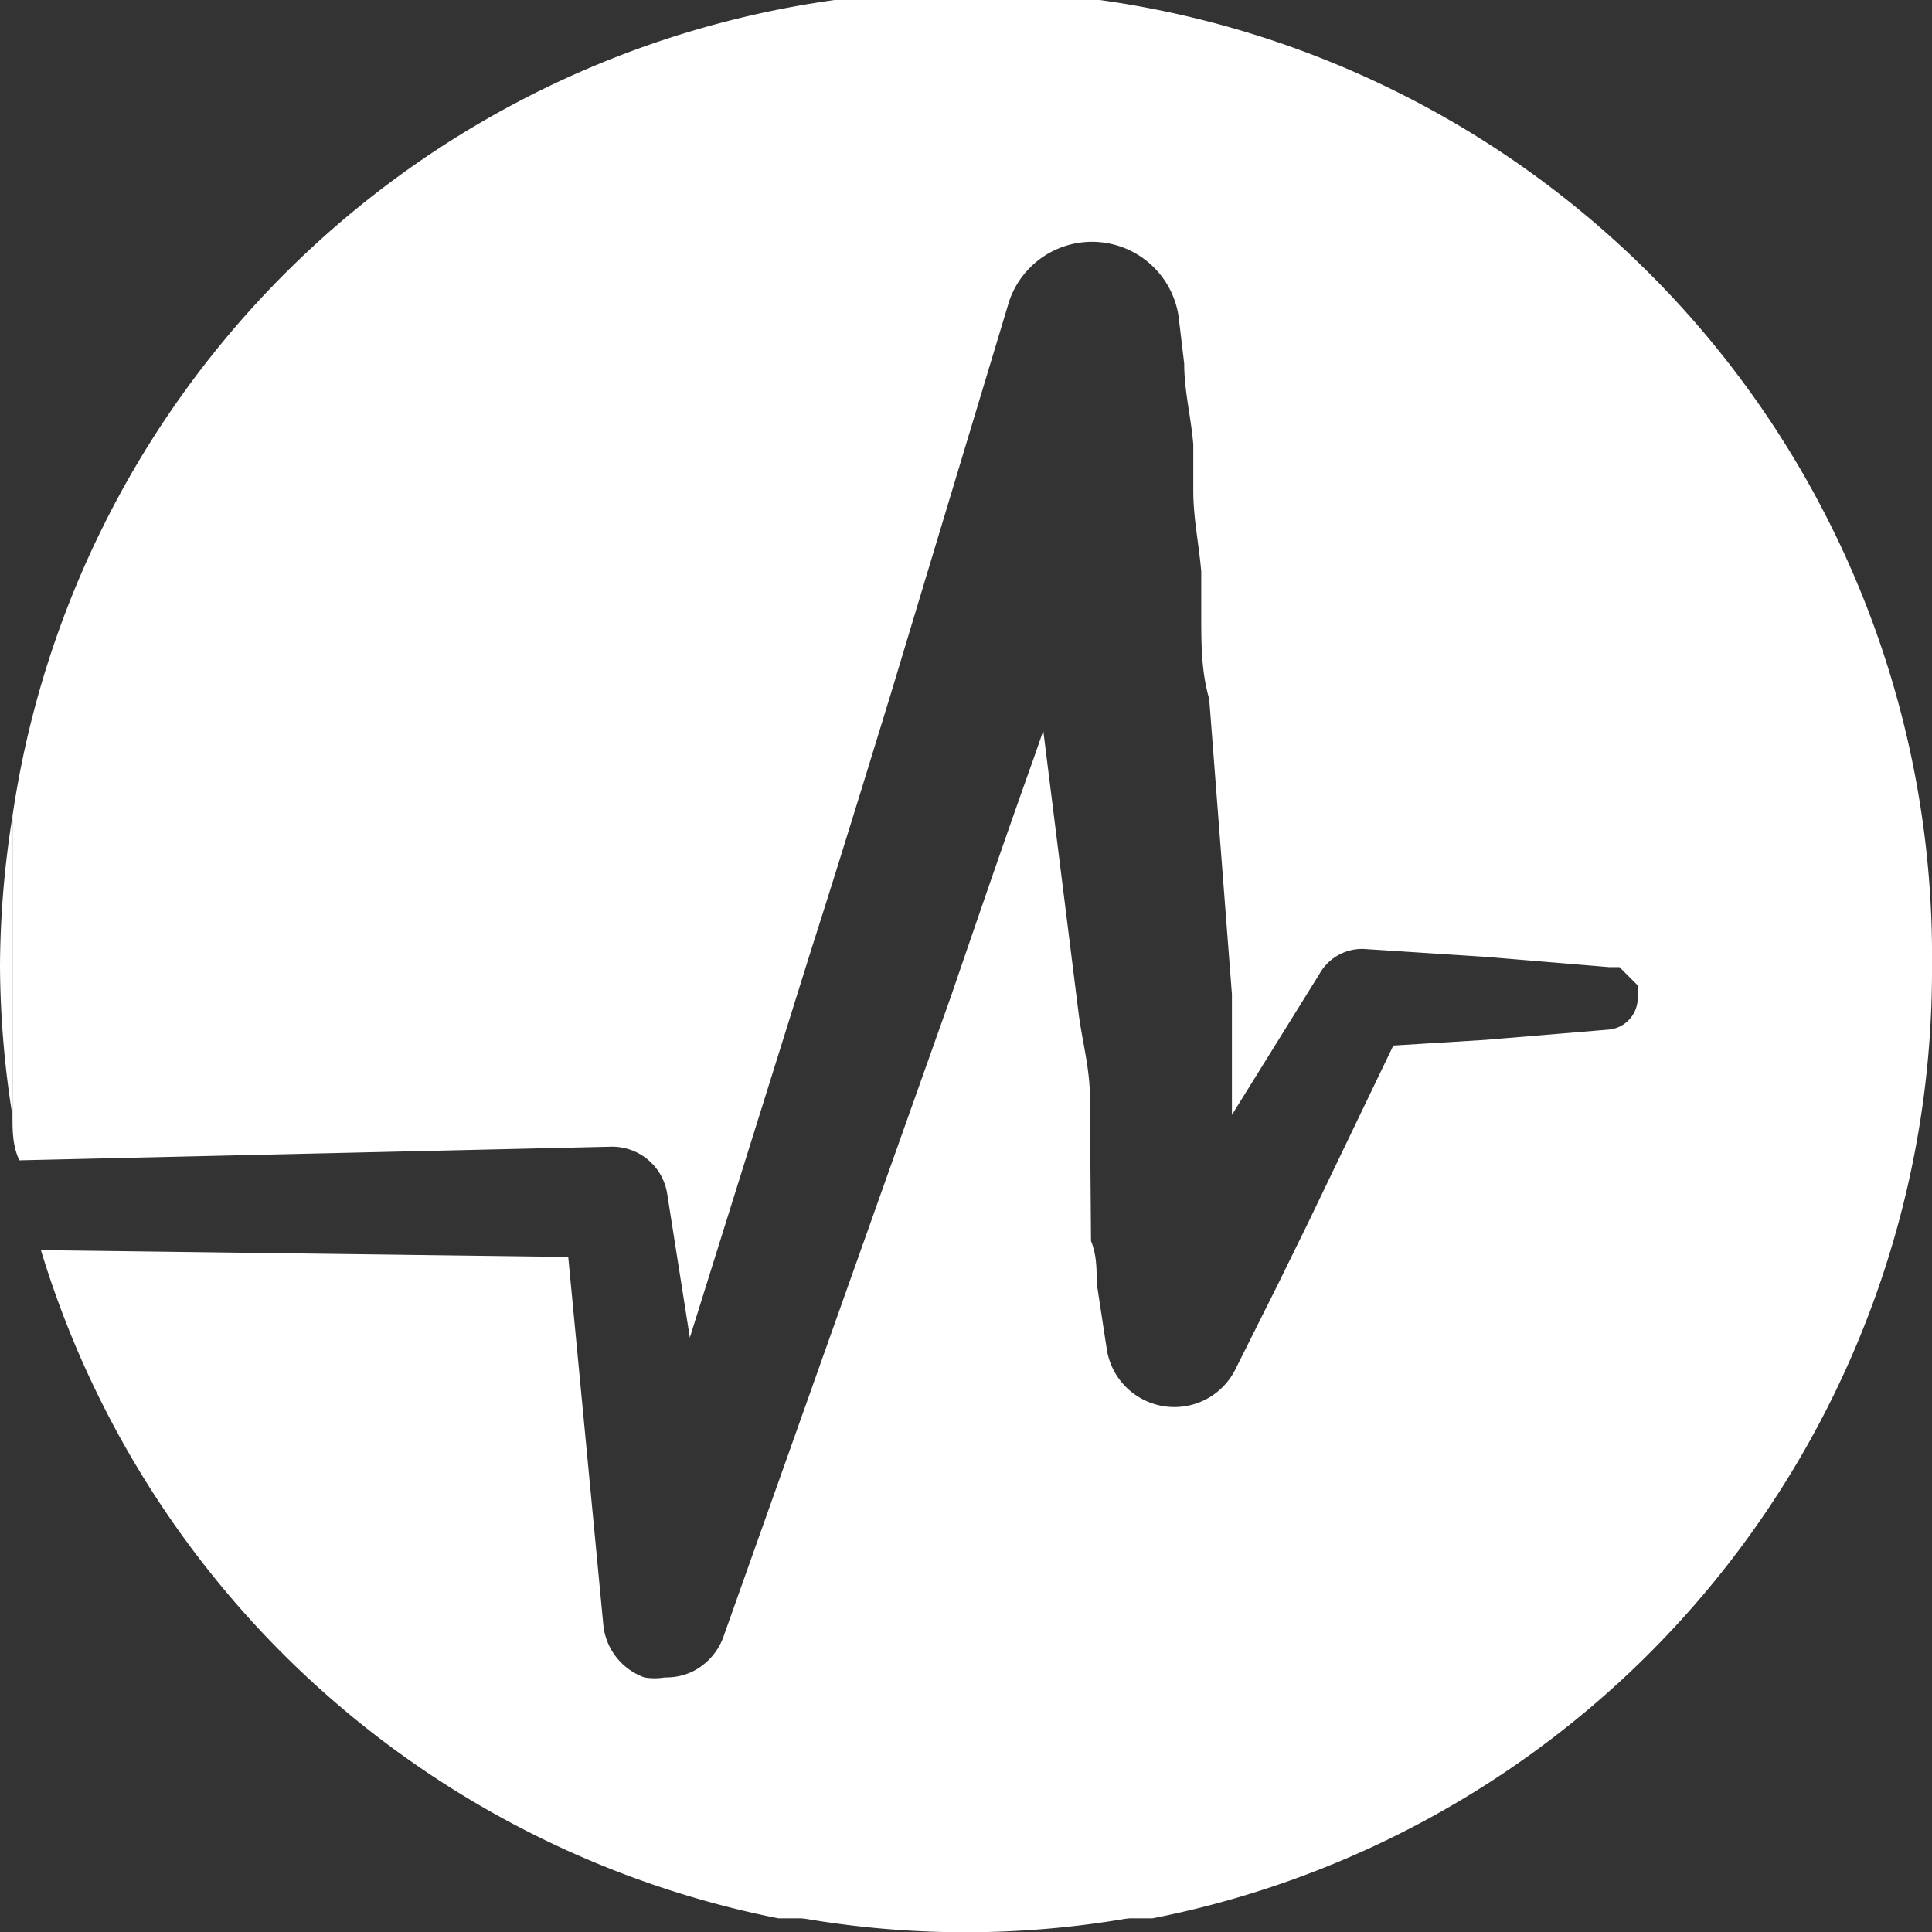 <svg id="Layer_1" data-name="Layer 1" xmlns="http://www.w3.org/2000/svg" viewBox="0 0 17 17"><rect x="0" y="0" width="17" height="17" fill="#333333" stroke="none"/><defs><style>.cls-1{fill:#fff;}</style></defs><title>social-media</title><path class="cls-1" d="M0,8.5A8.52,8.52,0,0,0,.11,9.82V7.18A8.52,8.52,0,0,0,0,8.5Z"/><path class="cls-1" d="M6.85,16.84a8.42,8.42,0,0,0,3.29,0H6.85Z"/><path class="cls-1" d="M17,8.5A8.49,8.49,0,0,0,.11,7.18V9.82c0,.13,0,.26.06.39l5.21-.12a.49.49,0,0,1,.49.41l.2,1.27L7.14,8.35c.24-.75.47-1.5.7-2.25L8.88,2.65a.77.77,0,0,1,1.49.13l.05.42c0,.24.06.47.08.71l0,.41c0,.24.05.47.07.71l0,.39c0,.24,0,.49.07.73l.2,2.6c0,.25,0,.5,0,.75l0,.31.77-1.24a.43.43,0,0,1,.39-.22l1.08.07,1.08.09h.09l.16.16v.13a.28.28,0,0,1-.26.26l-1.08.09-.81.05-.75,1.56-.26.53-.38.76a.6.6,0,0,1-.8.27.6.6,0,0,1-.33-.44l-.09-.59c0-.12,0-.25-.05-.37L9.59,9.65c0-.25-.07-.5-.1-.74L9.18,6.43l-.08.23c-.25.7-.49,1.4-.73,2.1l-2,5.63a.55.55,0,0,1-.28.32.55.55,0,0,1-.24.05.55.55,0,0,1-.18,0,.55.55,0,0,1-.36-.45L5,11.06.36,11a8.51,8.51,0,0,0,6.49,5.88h3.29A8.5,8.5,0,0,0,17,8.5Z"/></svg>